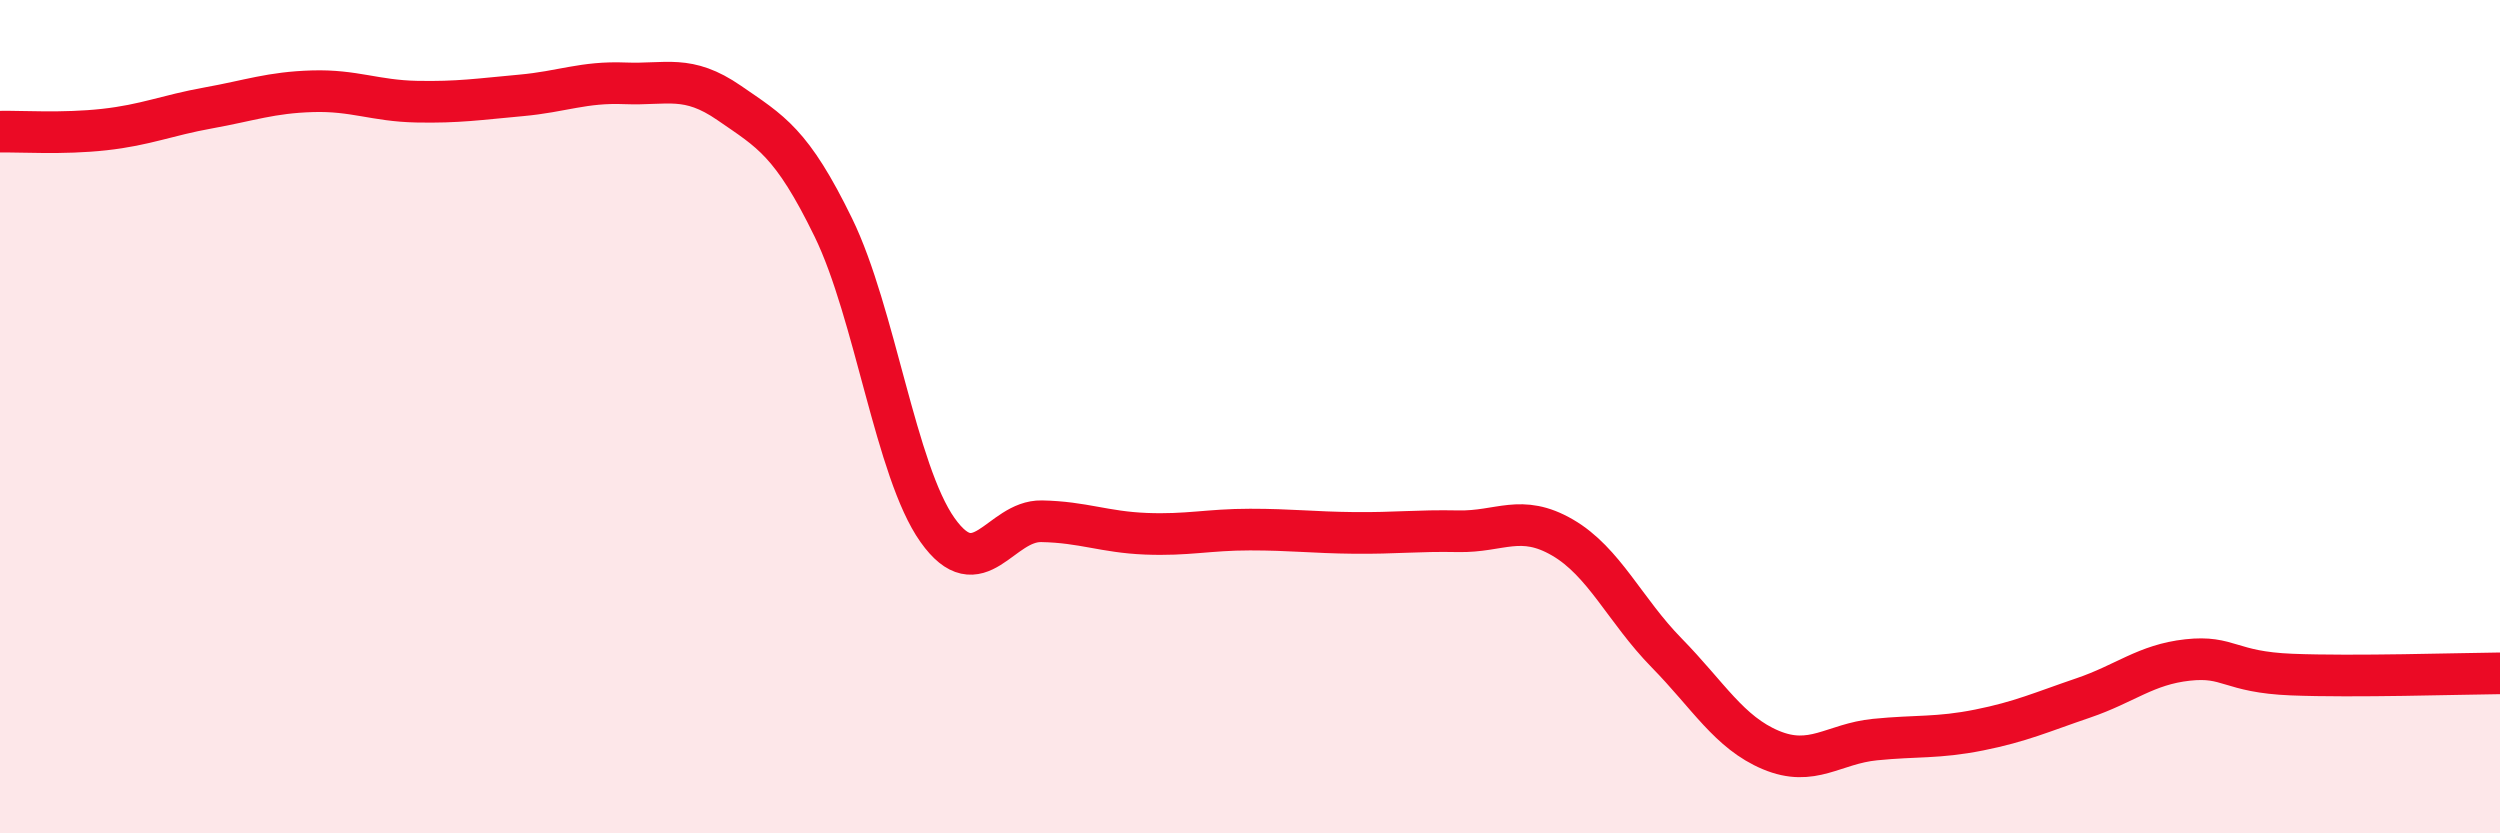 
    <svg width="60" height="20" viewBox="0 0 60 20" xmlns="http://www.w3.org/2000/svg">
      <path
        d="M 0,3.16 C 0.5,3.15 1.5,3.22 2.5,3.11 C 3.5,3 4,2.77 5,2.59 C 6,2.41 6.5,2.22 7.5,2.19 C 8.5,2.16 9,2.42 10,2.44 C 11,2.46 11.5,2.38 12.5,2.29 C 13.5,2.2 14,1.96 15,2 C 16,2.04 16.5,1.78 17.5,2.47 C 18.5,3.16 19,3.41 20,5.46 C 21,7.51 21.5,11.31 22.5,12.72 C 23.5,14.13 24,12.49 25,12.51 C 26,12.53 26.5,12.77 27.5,12.81 C 28.5,12.85 29,12.71 30,12.71 C 31,12.71 31.5,12.78 32.5,12.79 C 33.5,12.8 34,12.73 35,12.75 C 36,12.77 36.5,12.32 37.5,12.9 C 38.5,13.48 39,14.65 40,15.67 C 41,16.69 41.5,17.58 42.5,18 C 43.5,18.42 44,17.85 45,17.75 C 46,17.65 46.5,17.72 47.5,17.52 C 48.5,17.32 49,17.09 50,16.75 C 51,16.41 51.5,15.95 52.5,15.84 C 53.5,15.73 53.5,16.13 55,16.19 C 56.5,16.25 59,16.17 60,16.16L60 20L0 20Z"
        fill="#EB0A25"
        opacity="0.1"
        stroke-linecap="round"
        stroke-linejoin="round"
      />
      <path
        d="M 0,3.16 C 0.5,3.15 1.5,3.22 2.5,3.11 C 3.5,3 4,2.77 5,2.59 C 6,2.41 6.5,2.22 7.5,2.19 C 8.5,2.16 9,2.42 10,2.44 C 11,2.46 11.5,2.38 12.5,2.29 C 13.5,2.2 14,1.96 15,2 C 16,2.04 16.5,1.78 17.5,2.47 C 18.5,3.16 19,3.41 20,5.46 C 21,7.51 21.5,11.31 22.5,12.72 C 23.5,14.13 24,12.49 25,12.51 C 26,12.53 26.5,12.77 27.5,12.81 C 28.5,12.85 29,12.71 30,12.71 C 31,12.71 31.5,12.78 32.5,12.79 C 33.5,12.8 34,12.73 35,12.75 C 36,12.77 36.5,12.32 37.5,12.9 C 38.5,13.48 39,14.65 40,15.67 C 41,16.69 41.5,17.58 42.5,18 C 43.5,18.42 44,17.85 45,17.75 C 46,17.65 46.5,17.72 47.5,17.52 C 48.5,17.32 49,17.09 50,16.75 C 51,16.41 51.5,15.95 52.5,15.84 C 53.5,15.73 53.5,16.13 55,16.19 C 56.5,16.25 59,16.17 60,16.16"
        stroke="#EB0A25"
        stroke-width="1"
        fill="none"
        stroke-linecap="round"
        stroke-linejoin="round"
      />
    </svg>
  